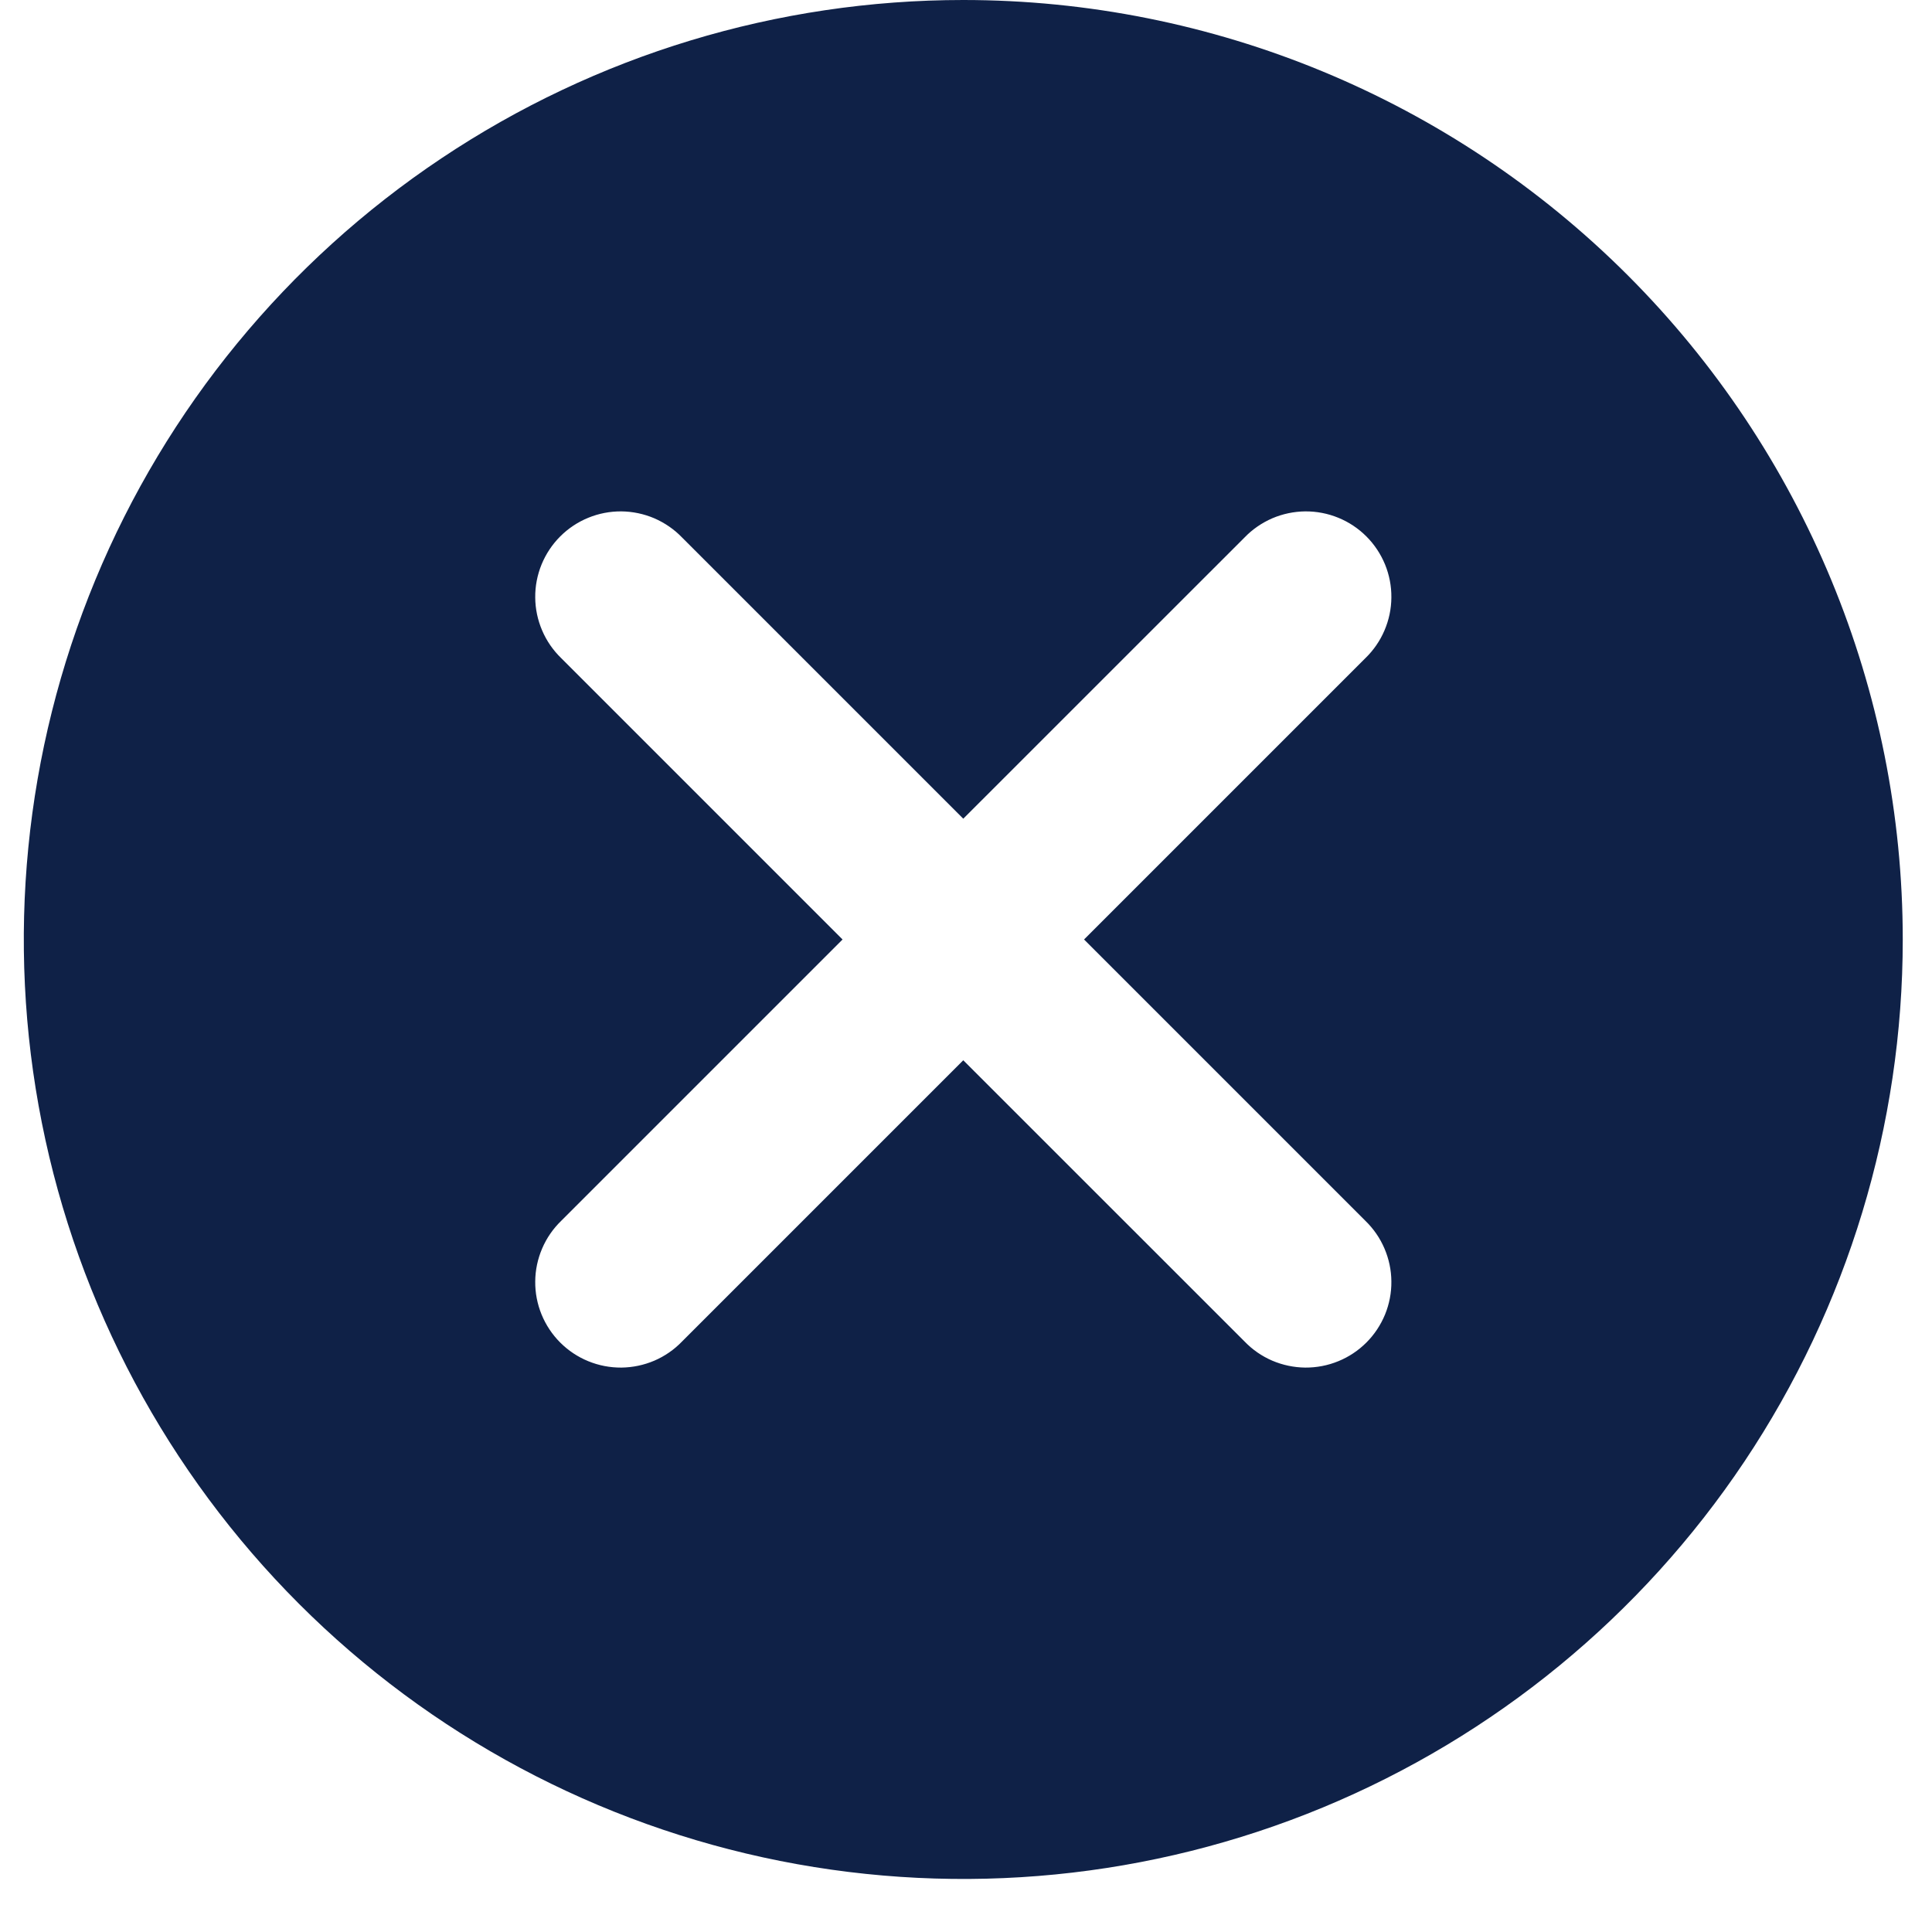 <svg xmlns="http://www.w3.org/2000/svg" fill="none" viewBox="0 0 29 29" height="29" width="29">
<path fill="#0F2147" d="M14.459 0C11.67 0 8.944 0.827 6.625 2.377C4.306 3.926 2.498 6.129 1.431 8.705C0.364 11.282 0.084 14.118 0.628 16.853C1.173 19.589 2.516 22.101 4.488 24.074C6.46 26.046 8.973 27.389 11.708 27.933C14.444 28.477 17.279 28.198 19.856 27.131C22.433 26.063 24.635 24.256 26.185 21.937C27.734 19.618 28.561 16.891 28.561 14.102C28.561 10.362 27.076 6.775 24.431 4.13C21.786 1.486 18.2 0 14.459 0ZM20.494 18.324C20.616 18.442 20.714 18.583 20.781 18.74C20.848 18.896 20.884 19.064 20.885 19.235C20.887 19.405 20.854 19.574 20.79 19.731C20.725 19.889 20.63 20.032 20.51 20.152C20.389 20.273 20.246 20.368 20.089 20.432C19.931 20.497 19.762 20.529 19.592 20.528C19.422 20.526 19.254 20.491 19.097 20.424C18.941 20.357 18.799 20.259 18.681 20.136L14.459 15.915L10.238 20.136C10.12 20.259 9.978 20.357 9.822 20.424C9.665 20.491 9.497 20.526 9.327 20.528C9.157 20.529 8.988 20.497 8.83 20.432C8.673 20.368 8.53 20.273 8.409 20.152C8.289 20.032 8.194 19.889 8.129 19.731C8.065 19.574 8.032 19.405 8.034 19.235C8.035 19.064 8.071 18.896 8.138 18.74C8.205 18.583 8.303 18.442 8.425 18.324L12.647 14.102L8.425 9.88C8.303 9.762 8.205 9.621 8.138 9.464C8.071 9.308 8.035 9.14 8.034 8.969C8.032 8.799 8.065 8.63 8.129 8.473C8.194 8.315 8.289 8.172 8.409 8.052C8.53 7.931 8.673 7.836 8.83 7.772C8.988 7.707 9.157 7.675 9.327 7.676C9.497 7.678 9.665 7.713 9.822 7.78C9.978 7.848 10.12 7.945 10.238 8.068L14.459 12.289L18.681 8.068C18.799 7.945 18.941 7.848 19.097 7.78C19.254 7.713 19.422 7.678 19.592 7.676C19.762 7.675 19.931 7.707 20.089 7.772C20.246 7.836 20.389 7.931 20.51 8.052C20.63 8.172 20.725 8.315 20.79 8.473C20.854 8.63 20.887 8.799 20.885 8.969C20.884 9.14 20.848 9.308 20.781 9.464C20.714 9.621 20.616 9.762 20.494 9.88L16.272 14.102L20.494 18.324Z"></path>
</svg>
